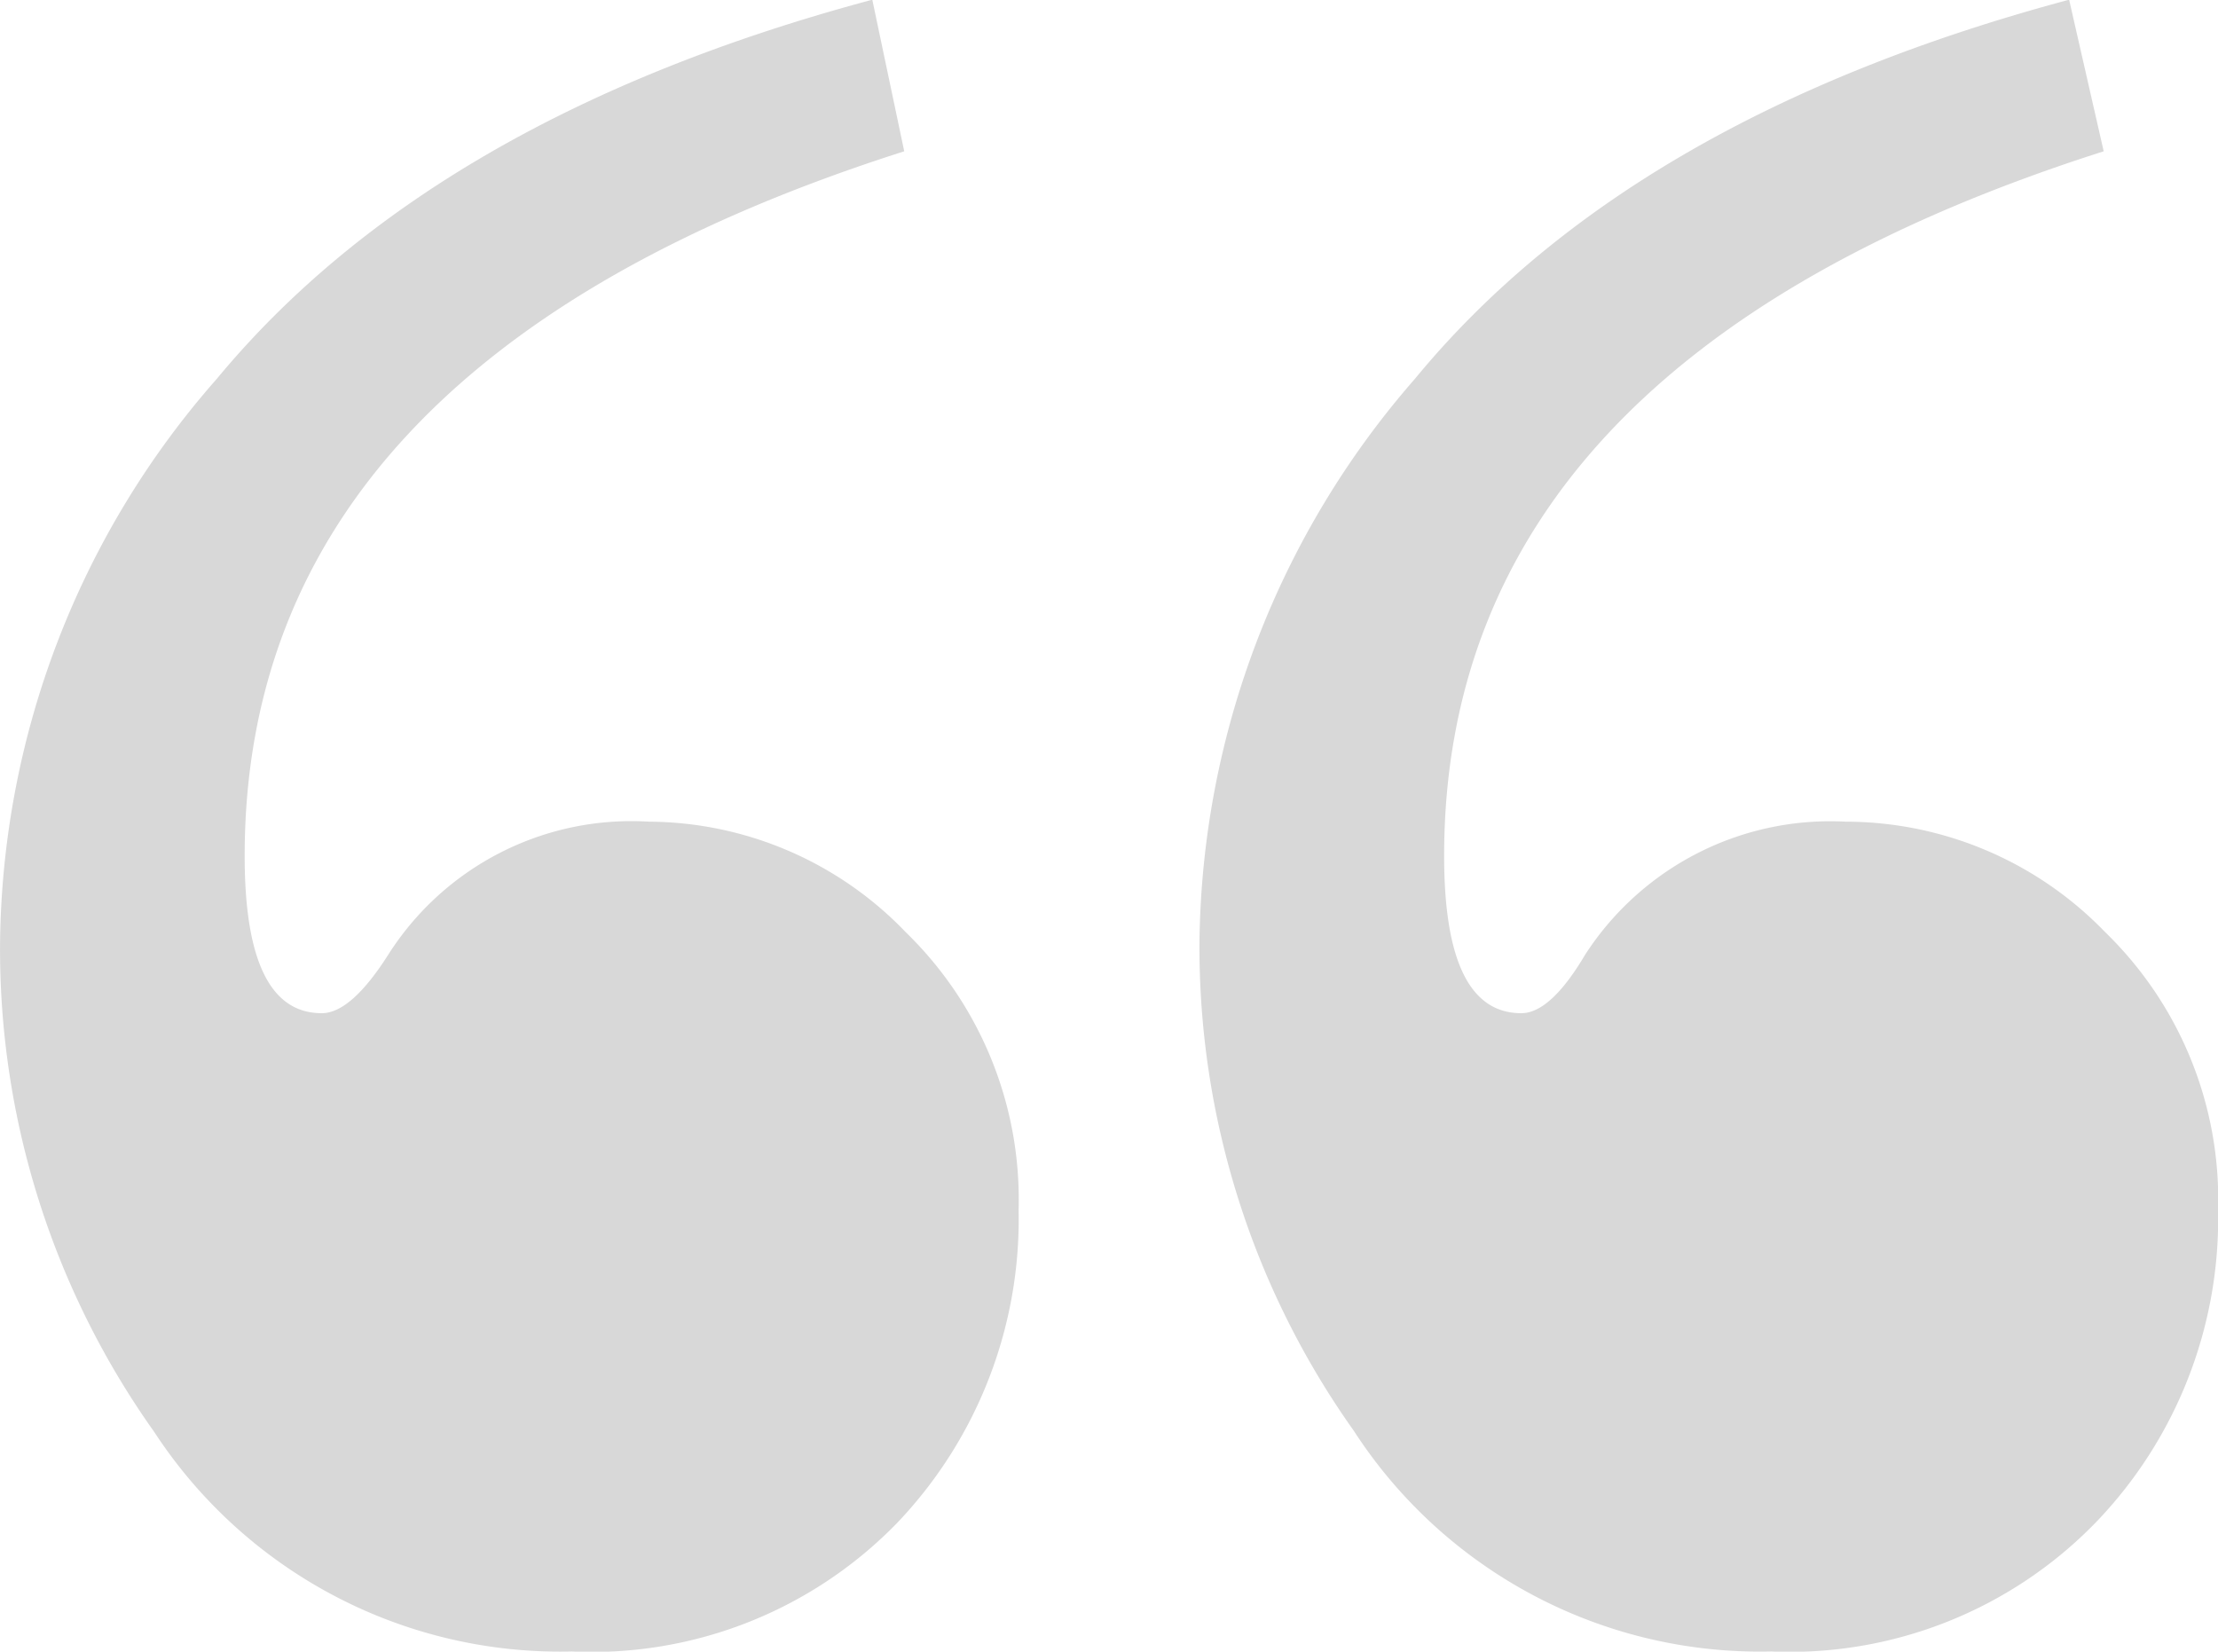 <svg xmlns="http://www.w3.org/2000/svg" width="31.049" height="23.12" viewBox="0 0 31.049 23.12"><g transform="translate(-1470.9 -4963.504)"><path d="M1483.111,4963.5l.447,2.122q-9.233,2.942-9.233,9.865,0,2.2,1.079,2.2.41,0,.931-.819a4.031,4.031,0,0,1,3.649-1.862,5.014,5.014,0,0,1,3.593,1.545,5.214,5.214,0,0,1,1.582,3.891,6.158,6.158,0,0,1-1.694,4.374,5.953,5.953,0,0,1-4.56,1.806,6.785,6.785,0,0,1-5.845-3.072,11.659,11.659,0,0,1-2.159-6.868,12.134,12.134,0,0,1,3.034-7.875Q1476.968,4965.144,1483.111,4963.5Zm16.754,0,.484,2.122q-9.233,2.942-9.233,9.865,0,2.2,1.08,2.2.409,0,.894-.819a4.086,4.086,0,0,1,3.649-1.862,5.054,5.054,0,0,1,3.629,1.545,5.212,5.212,0,0,1,1.582,3.891,6.125,6.125,0,0,1-1.712,4.374,5.969,5.969,0,0,1-4.543,1.806,6.772,6.772,0,0,1-5.844-3.09,11.686,11.686,0,0,1-2.16-6.85,12.179,12.179,0,0,1,3.016-7.875Q1493.721,4965.144,1499.865,4963.5Z" transform="translate(0)" fill="#d8d8d8"></path></g></svg>